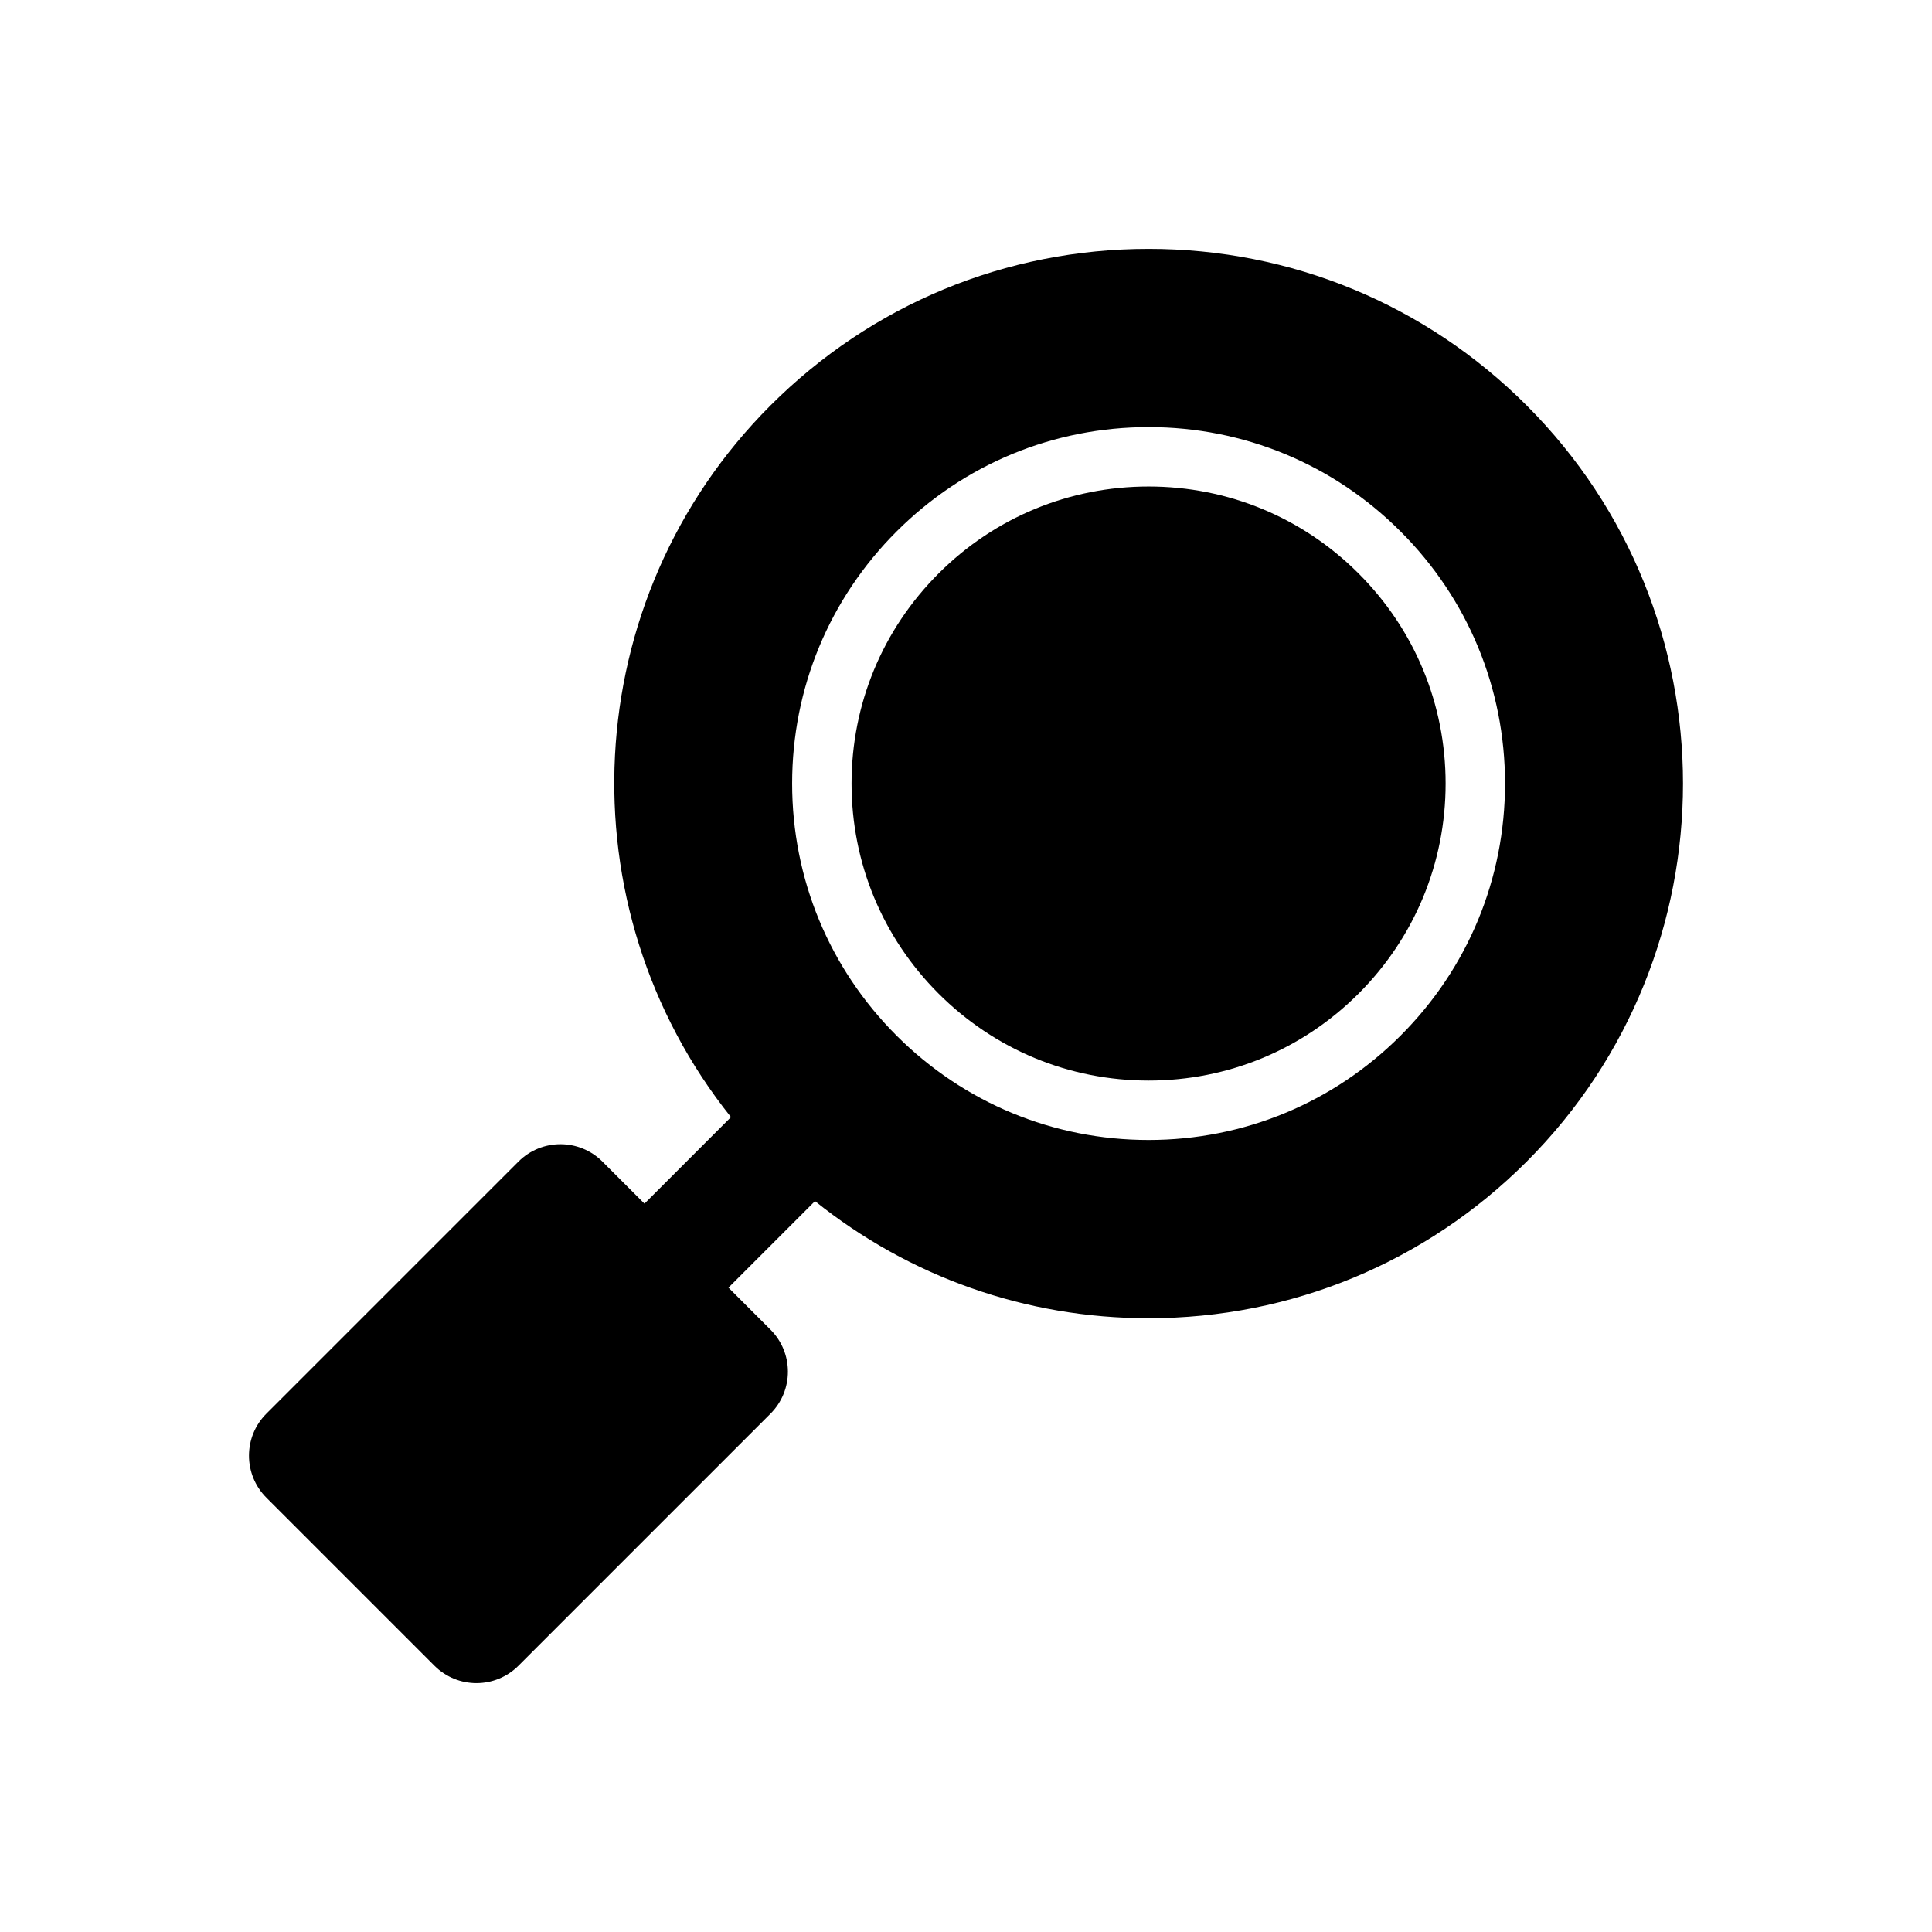 <?xml version="1.0" encoding="UTF-8"?>
<!-- Uploaded to: ICON Repo, www.svgrepo.com, Generator: ICON Repo Mixer Tools -->
<svg fill="#000000" width="800px" height="800px" version="1.1" viewBox="144 144 512 512" xmlns="http://www.w3.org/2000/svg">
 <g>
  <path d="m448.39 272.93c-21.023 0-40.797 8.188-55.664 23.055-14.867 14.867-23.055 34.633-23.055 55.656 0 21.023 8.188 40.797 23.055 55.664 14.867 14.867 34.641 23.055 55.664 23.055s40.789-8.188 55.656-23.055c14.867-14.867 23.055-34.641 23.055-55.664 0-21.023-8.188-40.789-23.055-55.656-14.867-14.867-34.633-23.055-55.656-23.055z"/>
  <path d="m548.58 251.45c-26.77-26.762-62.348-41.496-100.19-41.496-37.852 0-73.43 14.738-100.2 41.496-51.477 51.484-54.934 133.02-10.473 188.6l-22.926 22.926-11.137-11.137c-6.148-6.148-16.113-6.148-22.262 0l-66.797 66.797c-6.148 6.148-6.148 16.113 0 22.262l44.535 44.535c3.074 3.074 7.102 4.613 11.133 4.613 4.027 0 8.055-1.539 11.133-4.613l66.797-66.797c6.148-6.148 6.148-16.113 0-22.262l-11.137-11.137 22.926-22.926c25.031 20.07 55.859 31.035 88.406 31.035 37.844-0.008 73.422-14.746 100.19-41.504 55.242-55.254 55.242-145.14 0-200.39zm-33.402 166.99c-17.836 17.844-41.559 27.668-66.789 27.668s-48.953-9.824-66.797-27.668-27.668-41.566-27.668-66.797 9.824-48.953 27.668-66.789c17.844-17.844 41.566-27.668 66.797-27.668s48.953 9.824 66.789 27.668c17.844 17.836 27.668 41.559 27.668 66.789s-9.824 48.953-27.668 66.797z"/>
 </g>
</svg>